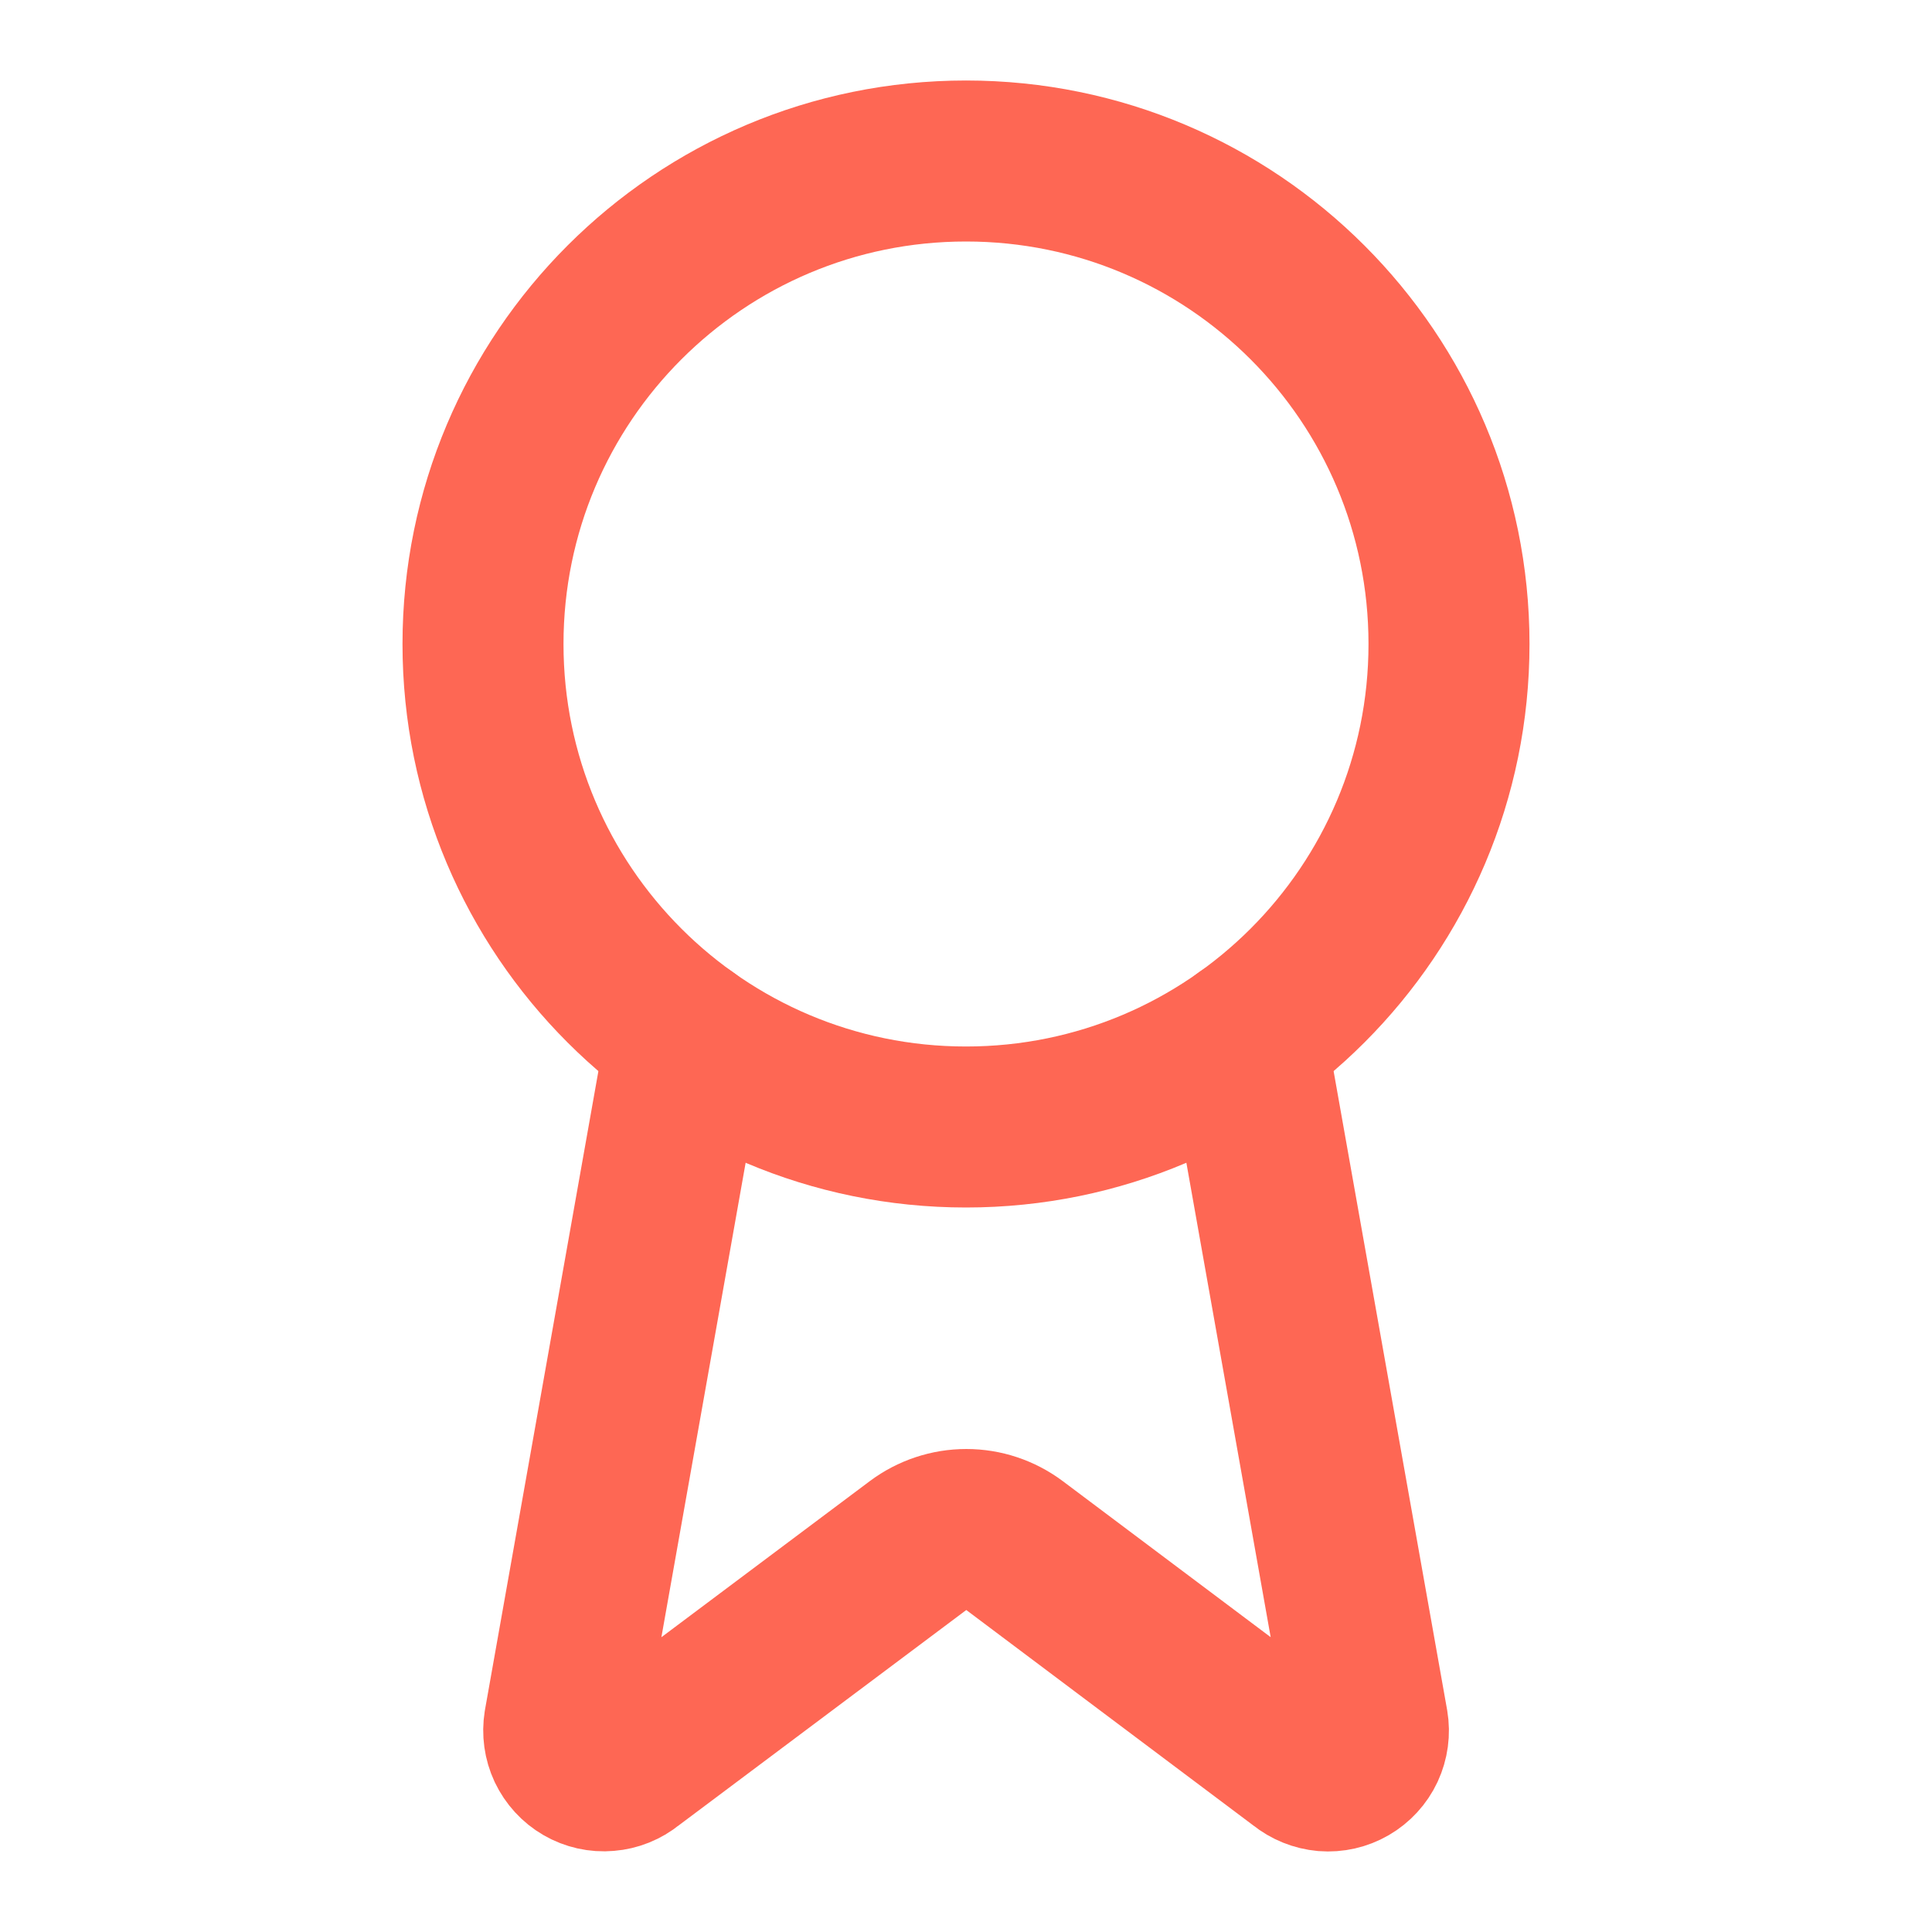 <svg width="24" height="24" viewBox="0 0 24 24" fill="none" xmlns="http://www.w3.org/2000/svg">
<path d="M15.477 12.89L16.992 21.416C17.009 21.516 16.995 21.619 16.952 21.712C16.909 21.804 16.838 21.881 16.75 21.932C16.662 21.983 16.561 22.006 16.459 21.998C16.358 21.989 16.261 21.95 16.182 21.886L12.602 19.199C12.429 19.07 12.22 19 12.004 19C11.788 19 11.578 19.07 11.405 19.199L7.819 21.885C7.741 21.949 7.644 21.988 7.543 21.996C7.441 22.005 7.34 21.982 7.252 21.931C7.164 21.88 7.094 21.803 7.05 21.711C7.007 21.619 6.993 21.516 7.009 21.416L8.523 12.89" stroke="#FE6754" stroke-width="2" stroke-linecap="round" stroke-linejoin="round"/>
<path d="M12 14C15.314 14 18 11.314 18 8C18 4.686 15.314 2 12 2C8.686 2 6 4.686 6 8C6 11.314 8.686 14 12 14Z" stroke="#FE6754" stroke-width="2" stroke-linecap="round" stroke-linejoin="round"/>
</svg>
